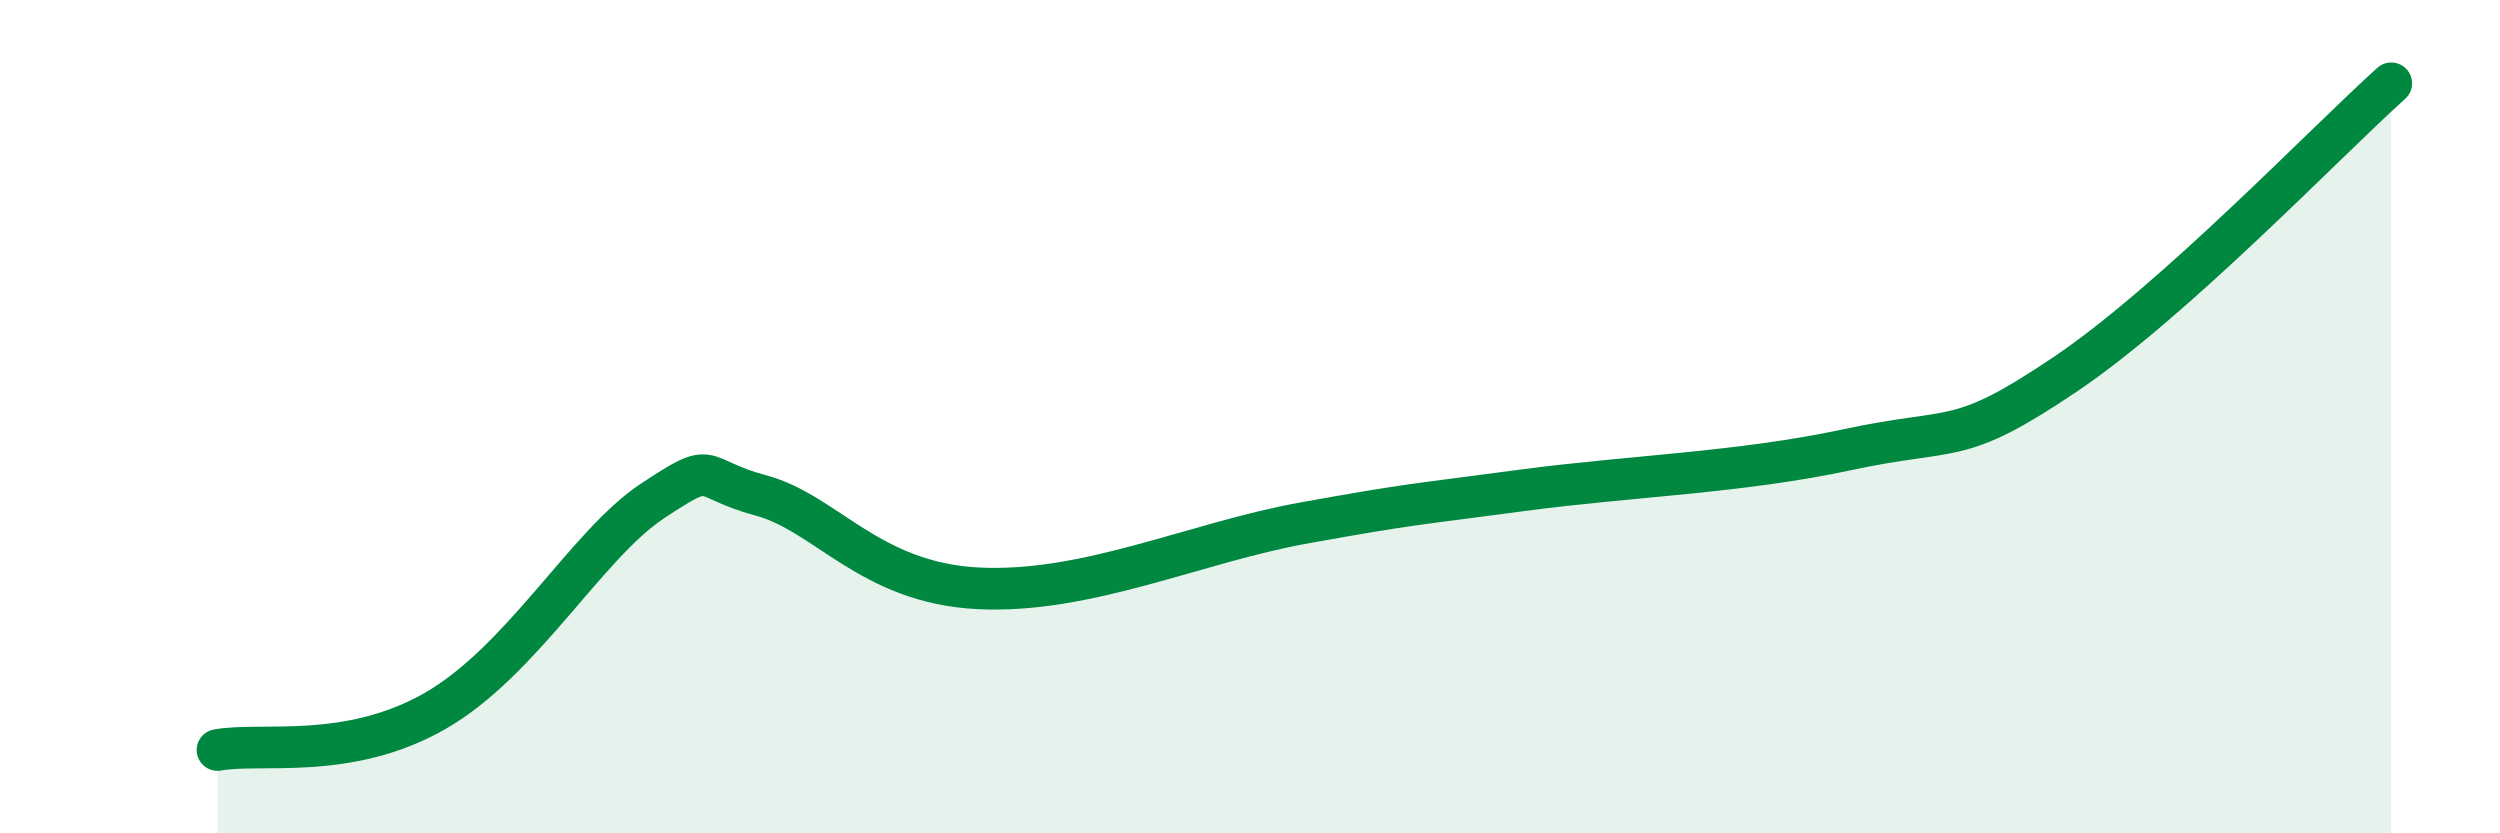 
    <svg width="60" height="20" viewBox="0 0 60 20" xmlns="http://www.w3.org/2000/svg">
      <path
        d="M 5.22,18 C 6.26,17.81 8.34,18.26 10.43,17.07 C 12.52,15.88 14.08,13.07 15.65,12.03 C 17.22,10.99 16.69,11.47 18.26,11.89 C 19.83,12.31 20.87,13.99 23.48,14.12 C 26.09,14.25 28.69,13.02 31.3,12.55 C 33.91,12.08 33.91,12.12 36.52,11.77 C 39.13,11.42 41.74,11.35 44.35,10.79 C 46.96,10.23 46.96,10.74 49.57,8.98 C 52.18,7.22 55.83,3.4 57.39,2L57.39 20L5.22 20Z"
        fill="#008740"
        opacity="0.1"
        stroke-linecap="round"
        stroke-linejoin="round"
      />
      <path
        d="M 5.22,18 C 6.26,17.81 8.34,18.26 10.43,17.07 C 12.52,15.88 14.08,13.07 15.65,12.03 C 17.22,10.99 16.69,11.47 18.26,11.89 C 19.83,12.31 20.87,13.99 23.48,14.12 C 26.09,14.25 28.69,13.02 31.3,12.55 C 33.91,12.08 33.91,12.12 36.52,11.77 C 39.13,11.42 41.74,11.35 44.35,10.79 C 46.96,10.23 46.96,10.74 49.57,8.98 C 52.18,7.22 55.83,3.4 57.39,2"
        stroke="#008740"
        stroke-width="1"
        fill="none"
        stroke-linecap="round"
        stroke-linejoin="round"
      />
    </svg>
  